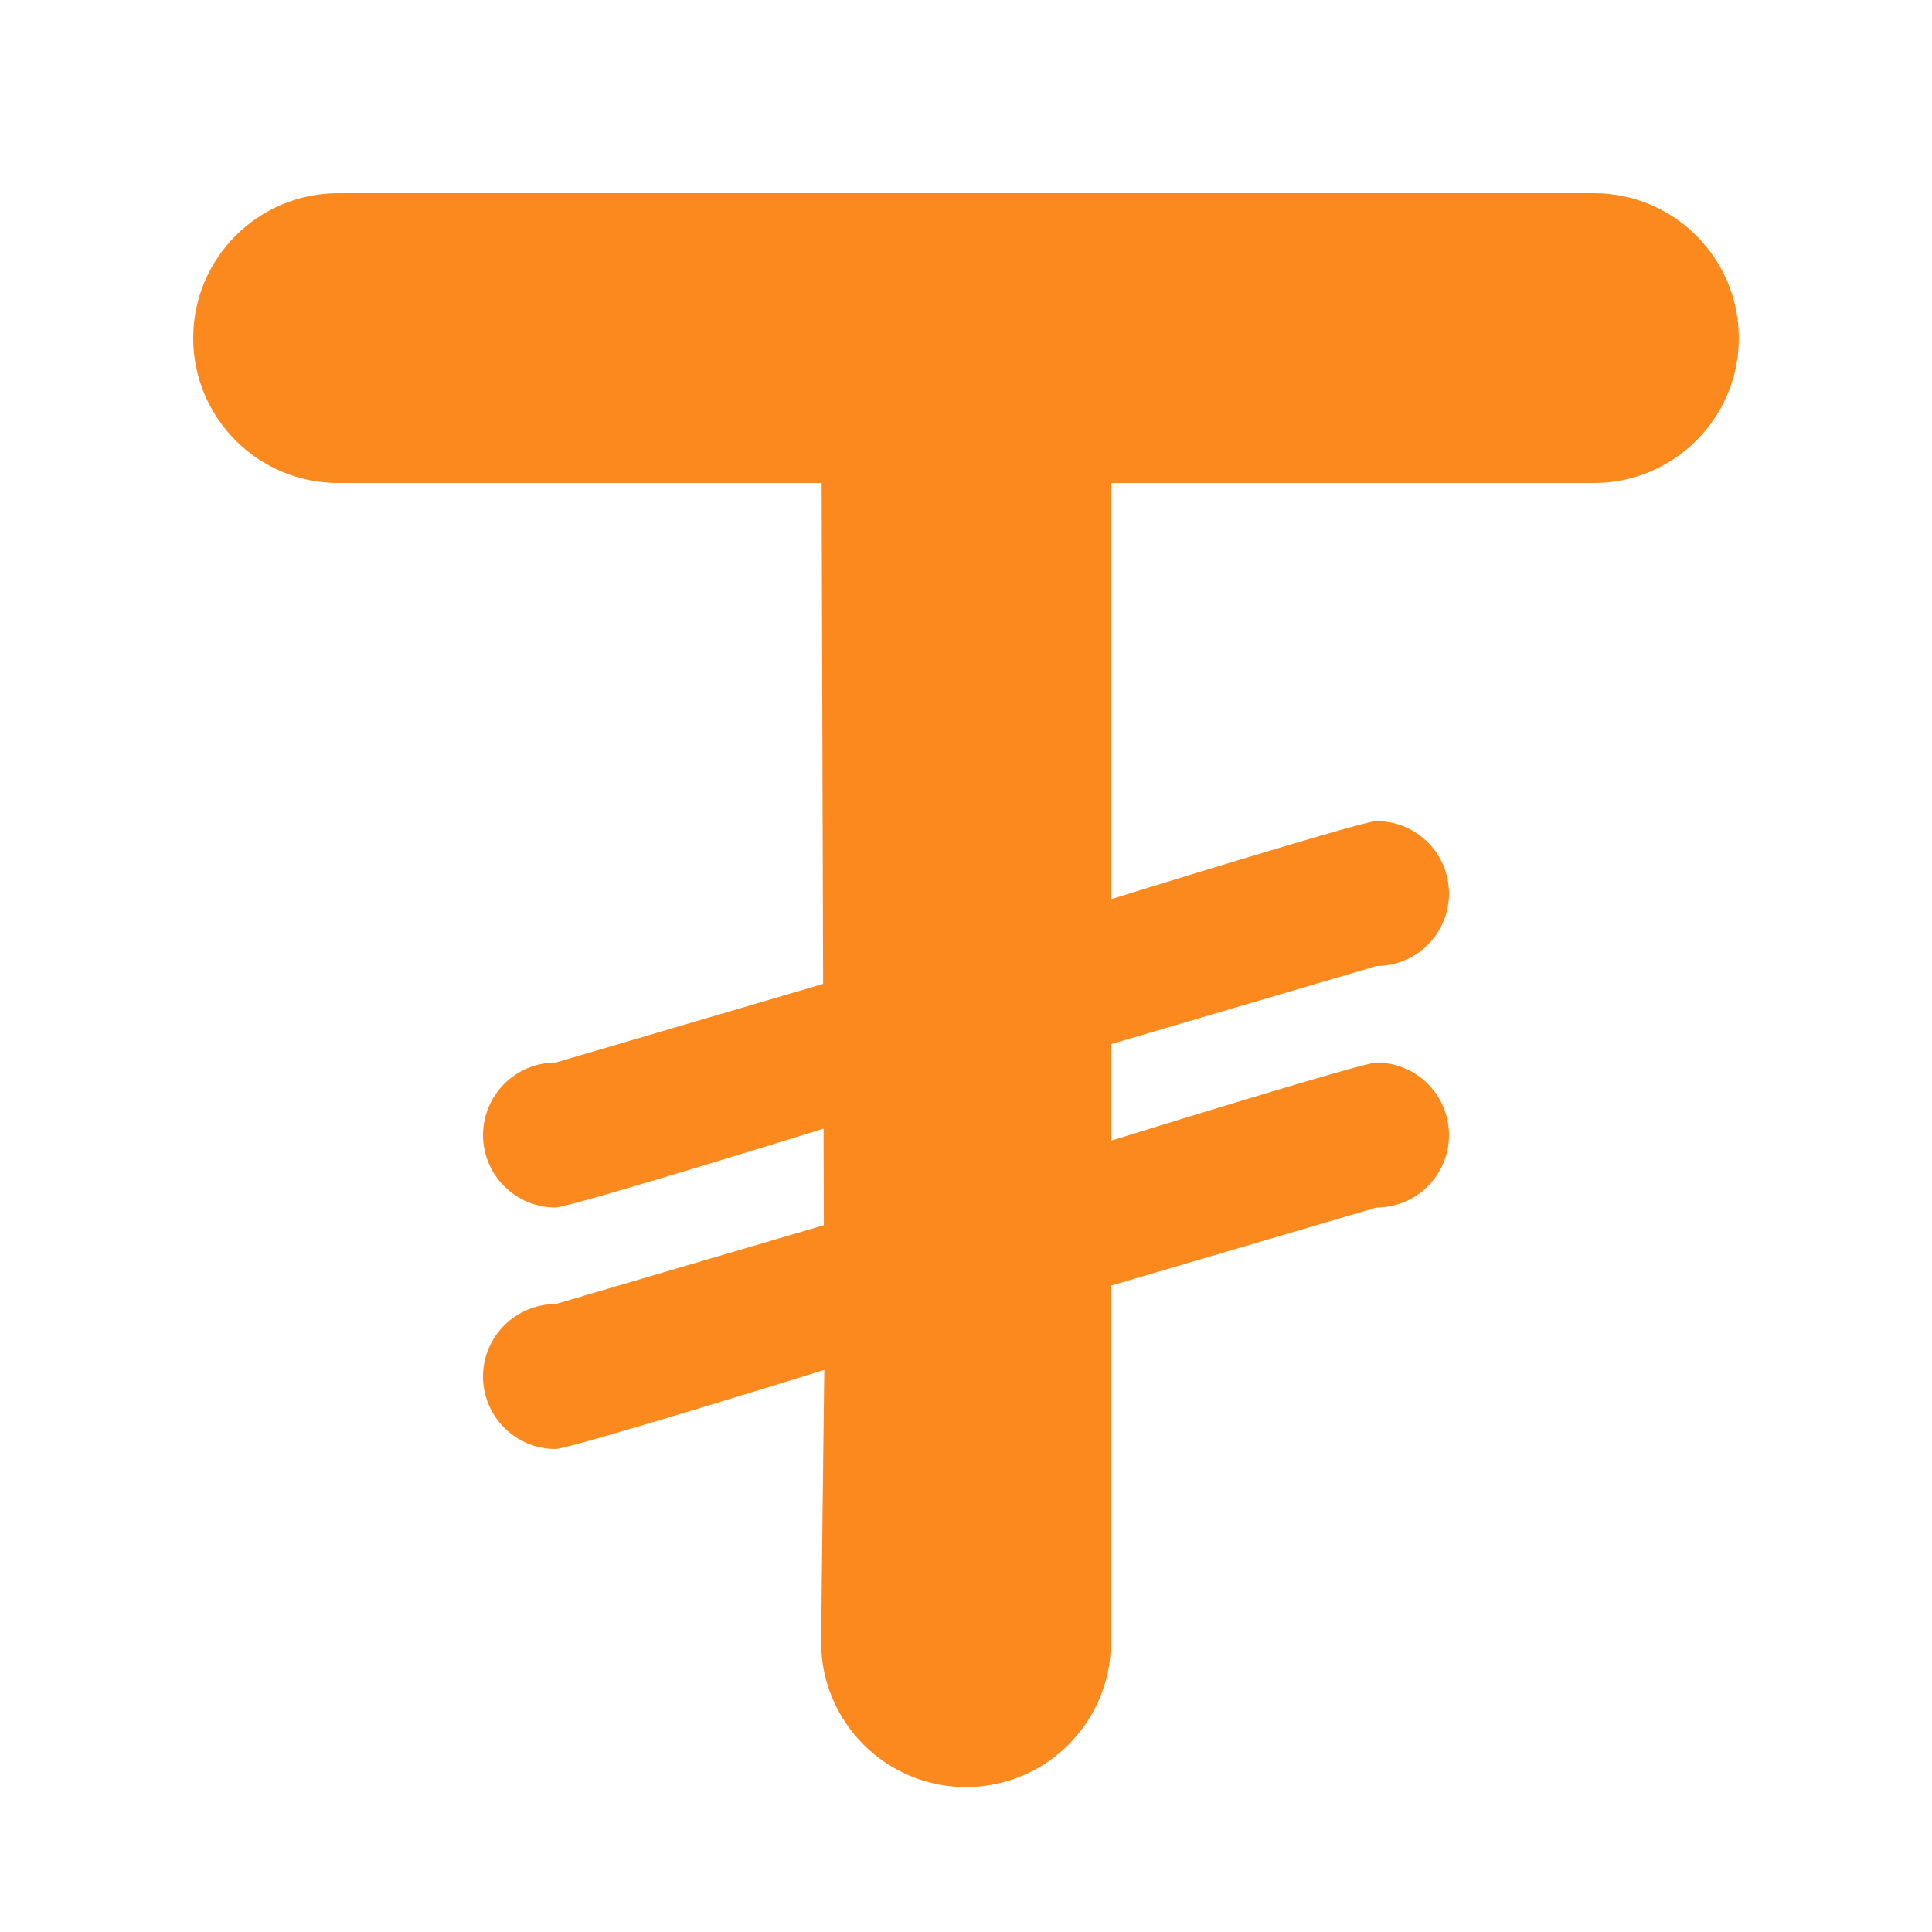 <?xml version="1.0" encoding="UTF-8" standalone="no"?>
<!DOCTYPE svg PUBLIC "-//W3C//DTD SVG 1.1//EN" "http://www.w3.org/Graphics/SVG/1.1/DTD/svg11.dtd">
<svg width="100%" height="100%" viewBox="0 0 512 512" version="1.1" xmlns="http://www.w3.org/2000/svg" xmlns:xlink="http://www.w3.org/1999/xlink" xml:space="preserve" xmlns:serif="http://www.serif.com/" style="fill-rule:evenodd;clip-rule:evenodd;stroke-linejoin:round;stroke-miterlimit:2;">
    <g transform="matrix(12.8,0,0,12.8,0,0)">
        <path fill="#FC891E" d="M33.019,4C34.666,4.01 36,5.351 36,7C36,8.656 34.656,10 33,10L23,10L23,18.618C23,18.618 28.195,17.002 28.49,17L28.51,17C29.333,17.005 30,17.675 30,18.5C30,19.325 29.333,19.995 28.51,20L28.5,20L23,21.618L23,23.618C23,23.618 28.195,22.002 28.49,22L28.51,22C29.333,22.005 30,22.675 30,23.5C30,24.325 29.333,24.995 28.51,25L28.5,25L23,26.618L23,34C23,35.656 21.656,37 20,37C18.344,37 17,35.656 17,34C17,33.761 17.066,28.363 17.066,28.363C17.066,28.363 11.799,30 11.5,30C10.672,30 10,29.328 10,28.5C10,27.672 10.672,27 11.5,27L17.057,25.366L17.051,23.367C17.051,23.367 11.799,25 11.5,25C10.672,25 10,24.328 10,23.5C10,22.672 10.672,22 11.5,22L17.042,20.37L17.011,10L7,10C5.344,10 4,8.656 4,7C4,5.344 5.344,4 7,4L33,4L33.019,4Z"/>
    </g>
</svg>
